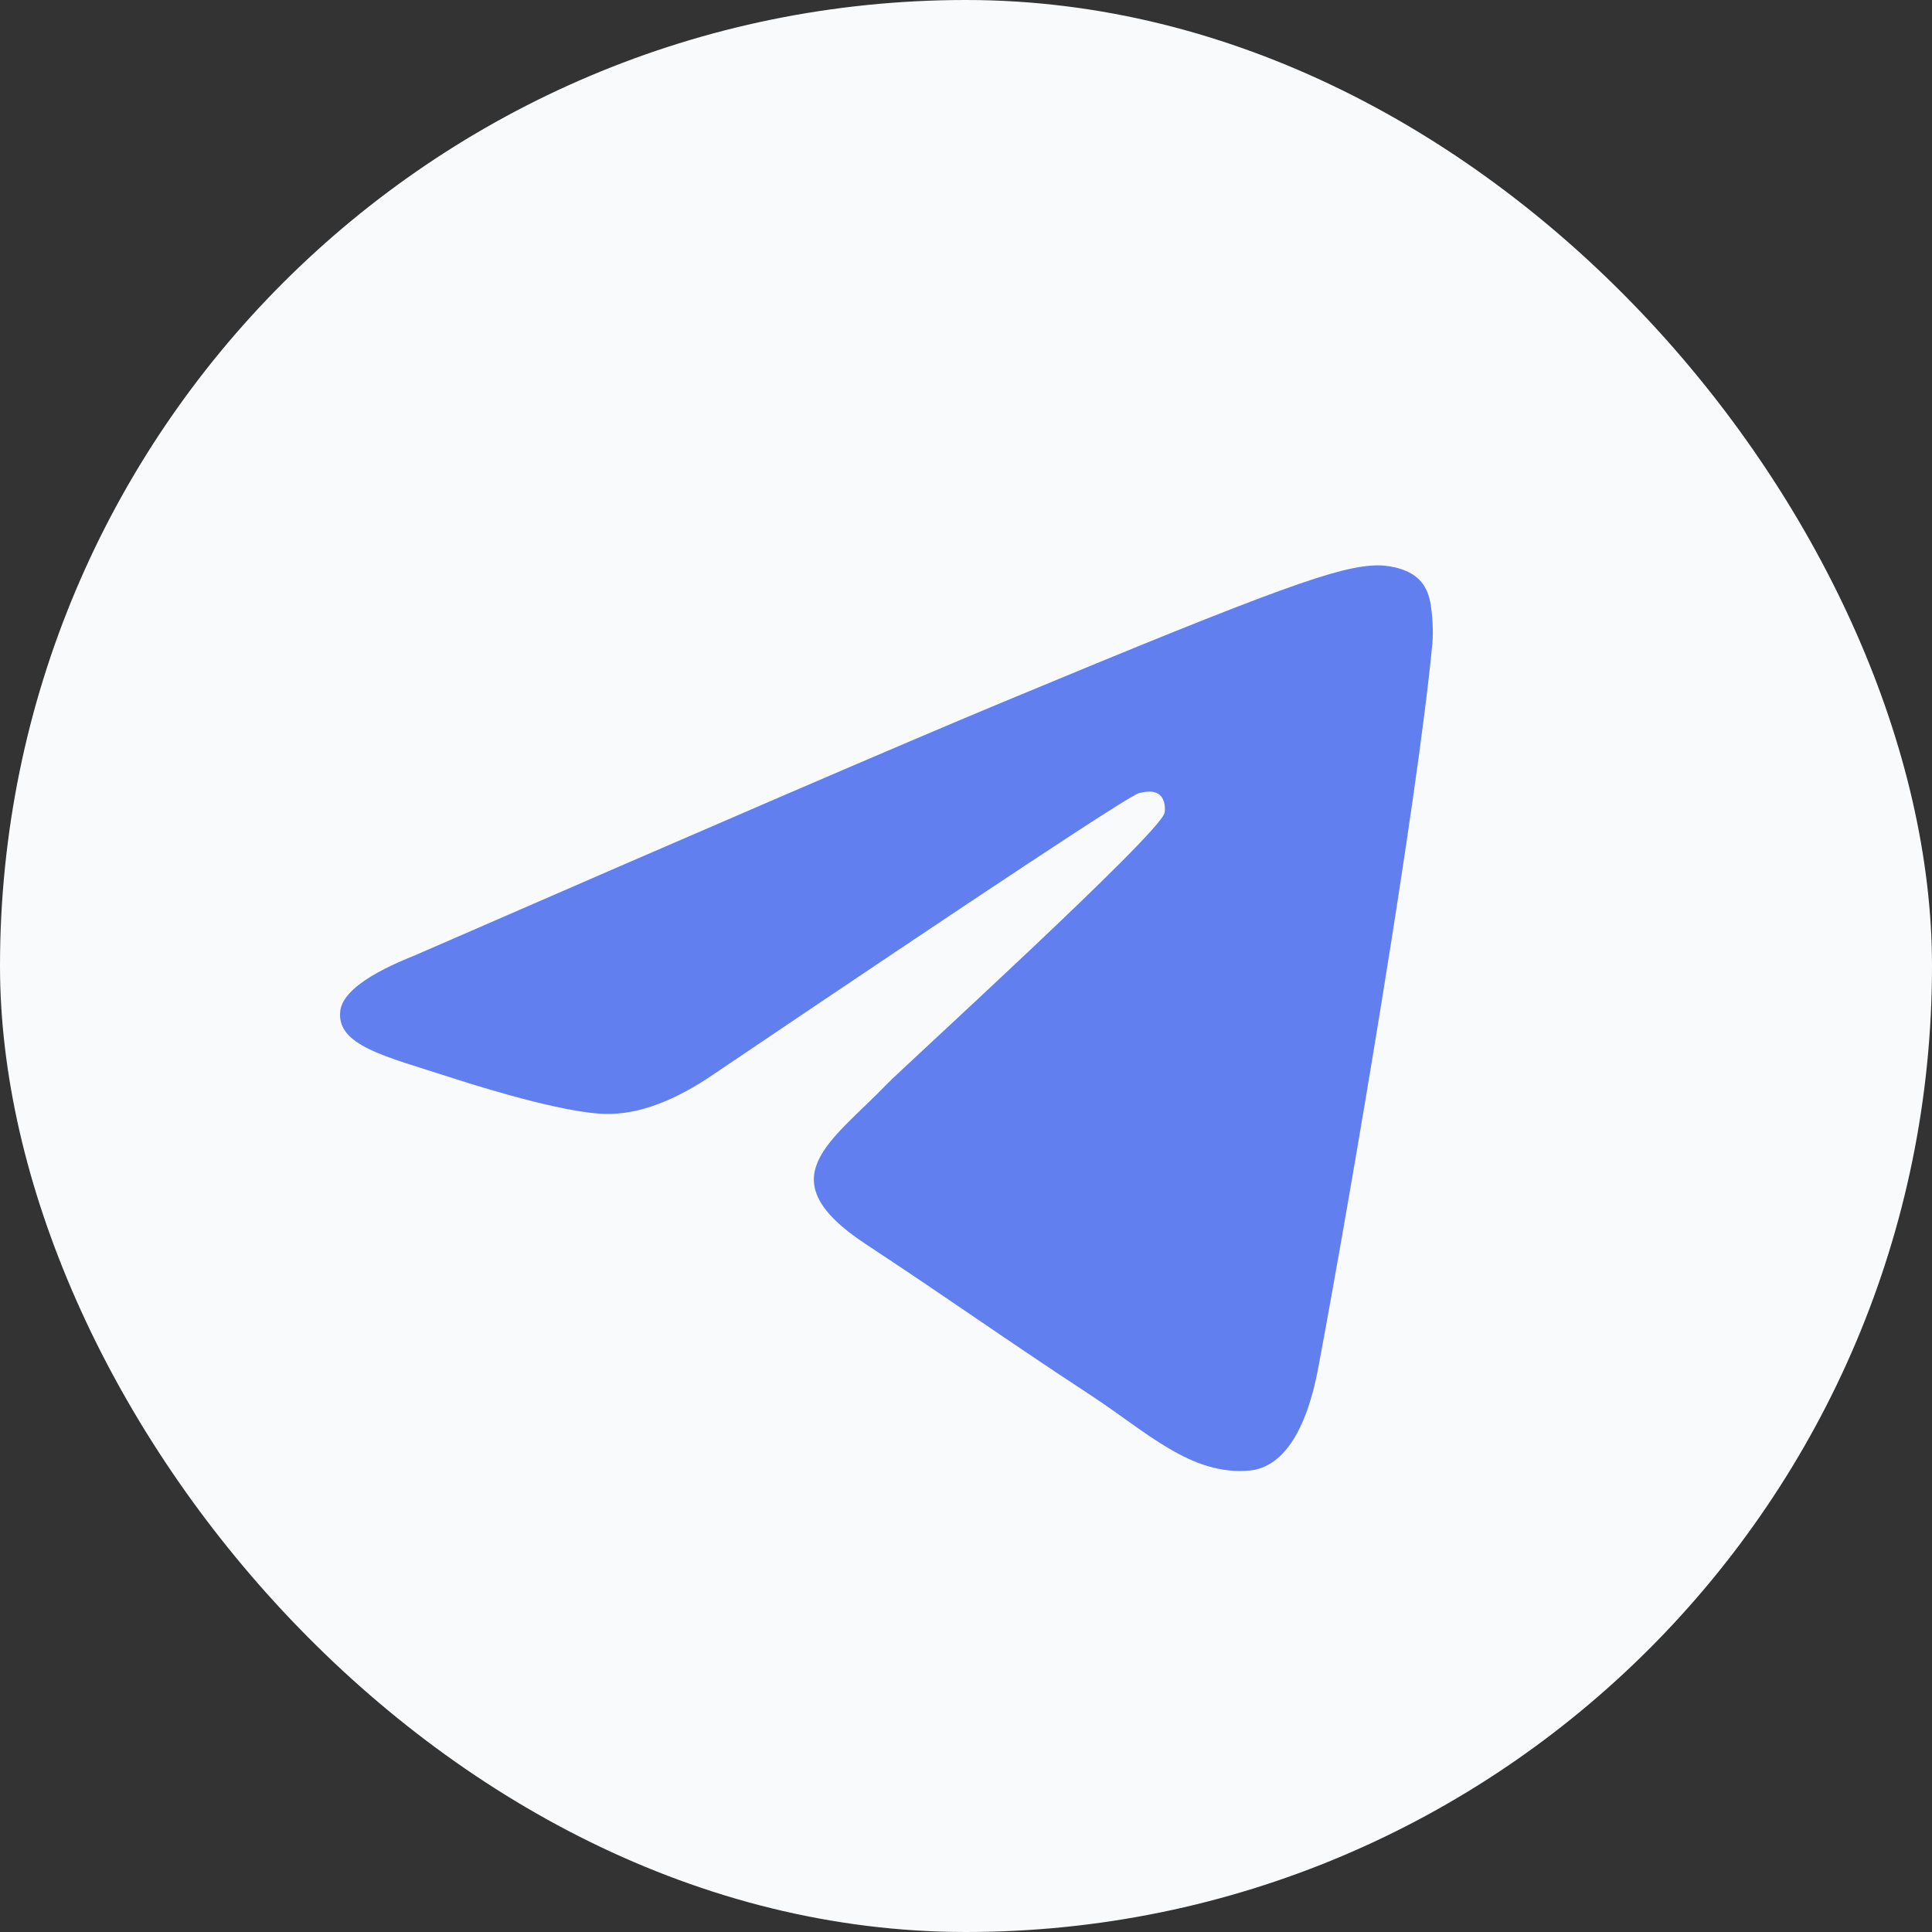 <?xml version="1.0" encoding="UTF-8"?> <svg xmlns="http://www.w3.org/2000/svg" width="35" height="35" viewBox="0 0 35 35" fill="none"><rect x="0" y="0" width="35" height="35" fill="#333333" stroke="none"/><rect width="35" height="35" rx="17.5" fill="#F9FAFB"></rect><path fill-rule="evenodd" clip-rule="evenodd" d="M7.521 17.305C12.835 14.99 16.379 13.463 18.152 12.726C23.214 10.62 24.266 10.254 24.952 10.242C25.103 10.24 25.44 10.277 25.658 10.454C25.843 10.604 25.893 10.806 25.918 10.948C25.942 11.09 25.972 11.413 25.948 11.665C25.674 14.548 24.487 21.543 23.883 24.771C23.627 26.137 23.124 26.596 22.637 26.64C21.579 26.738 20.775 25.941 19.749 25.269C18.145 24.217 17.239 23.562 15.681 22.536C13.882 21.35 15.048 20.698 16.074 19.633C16.342 19.354 21.006 15.111 21.097 14.727C21.108 14.678 21.119 14.499 21.012 14.404C20.905 14.309 20.748 14.342 20.635 14.368C20.474 14.404 17.911 16.098 12.945 19.45C12.218 19.95 11.559 20.193 10.969 20.18C10.318 20.166 9.066 19.812 8.135 19.51C6.993 19.139 6.086 18.942 6.165 18.312C6.206 17.984 6.658 17.648 7.521 17.305Z" fill="#617FEE"></path></svg> 